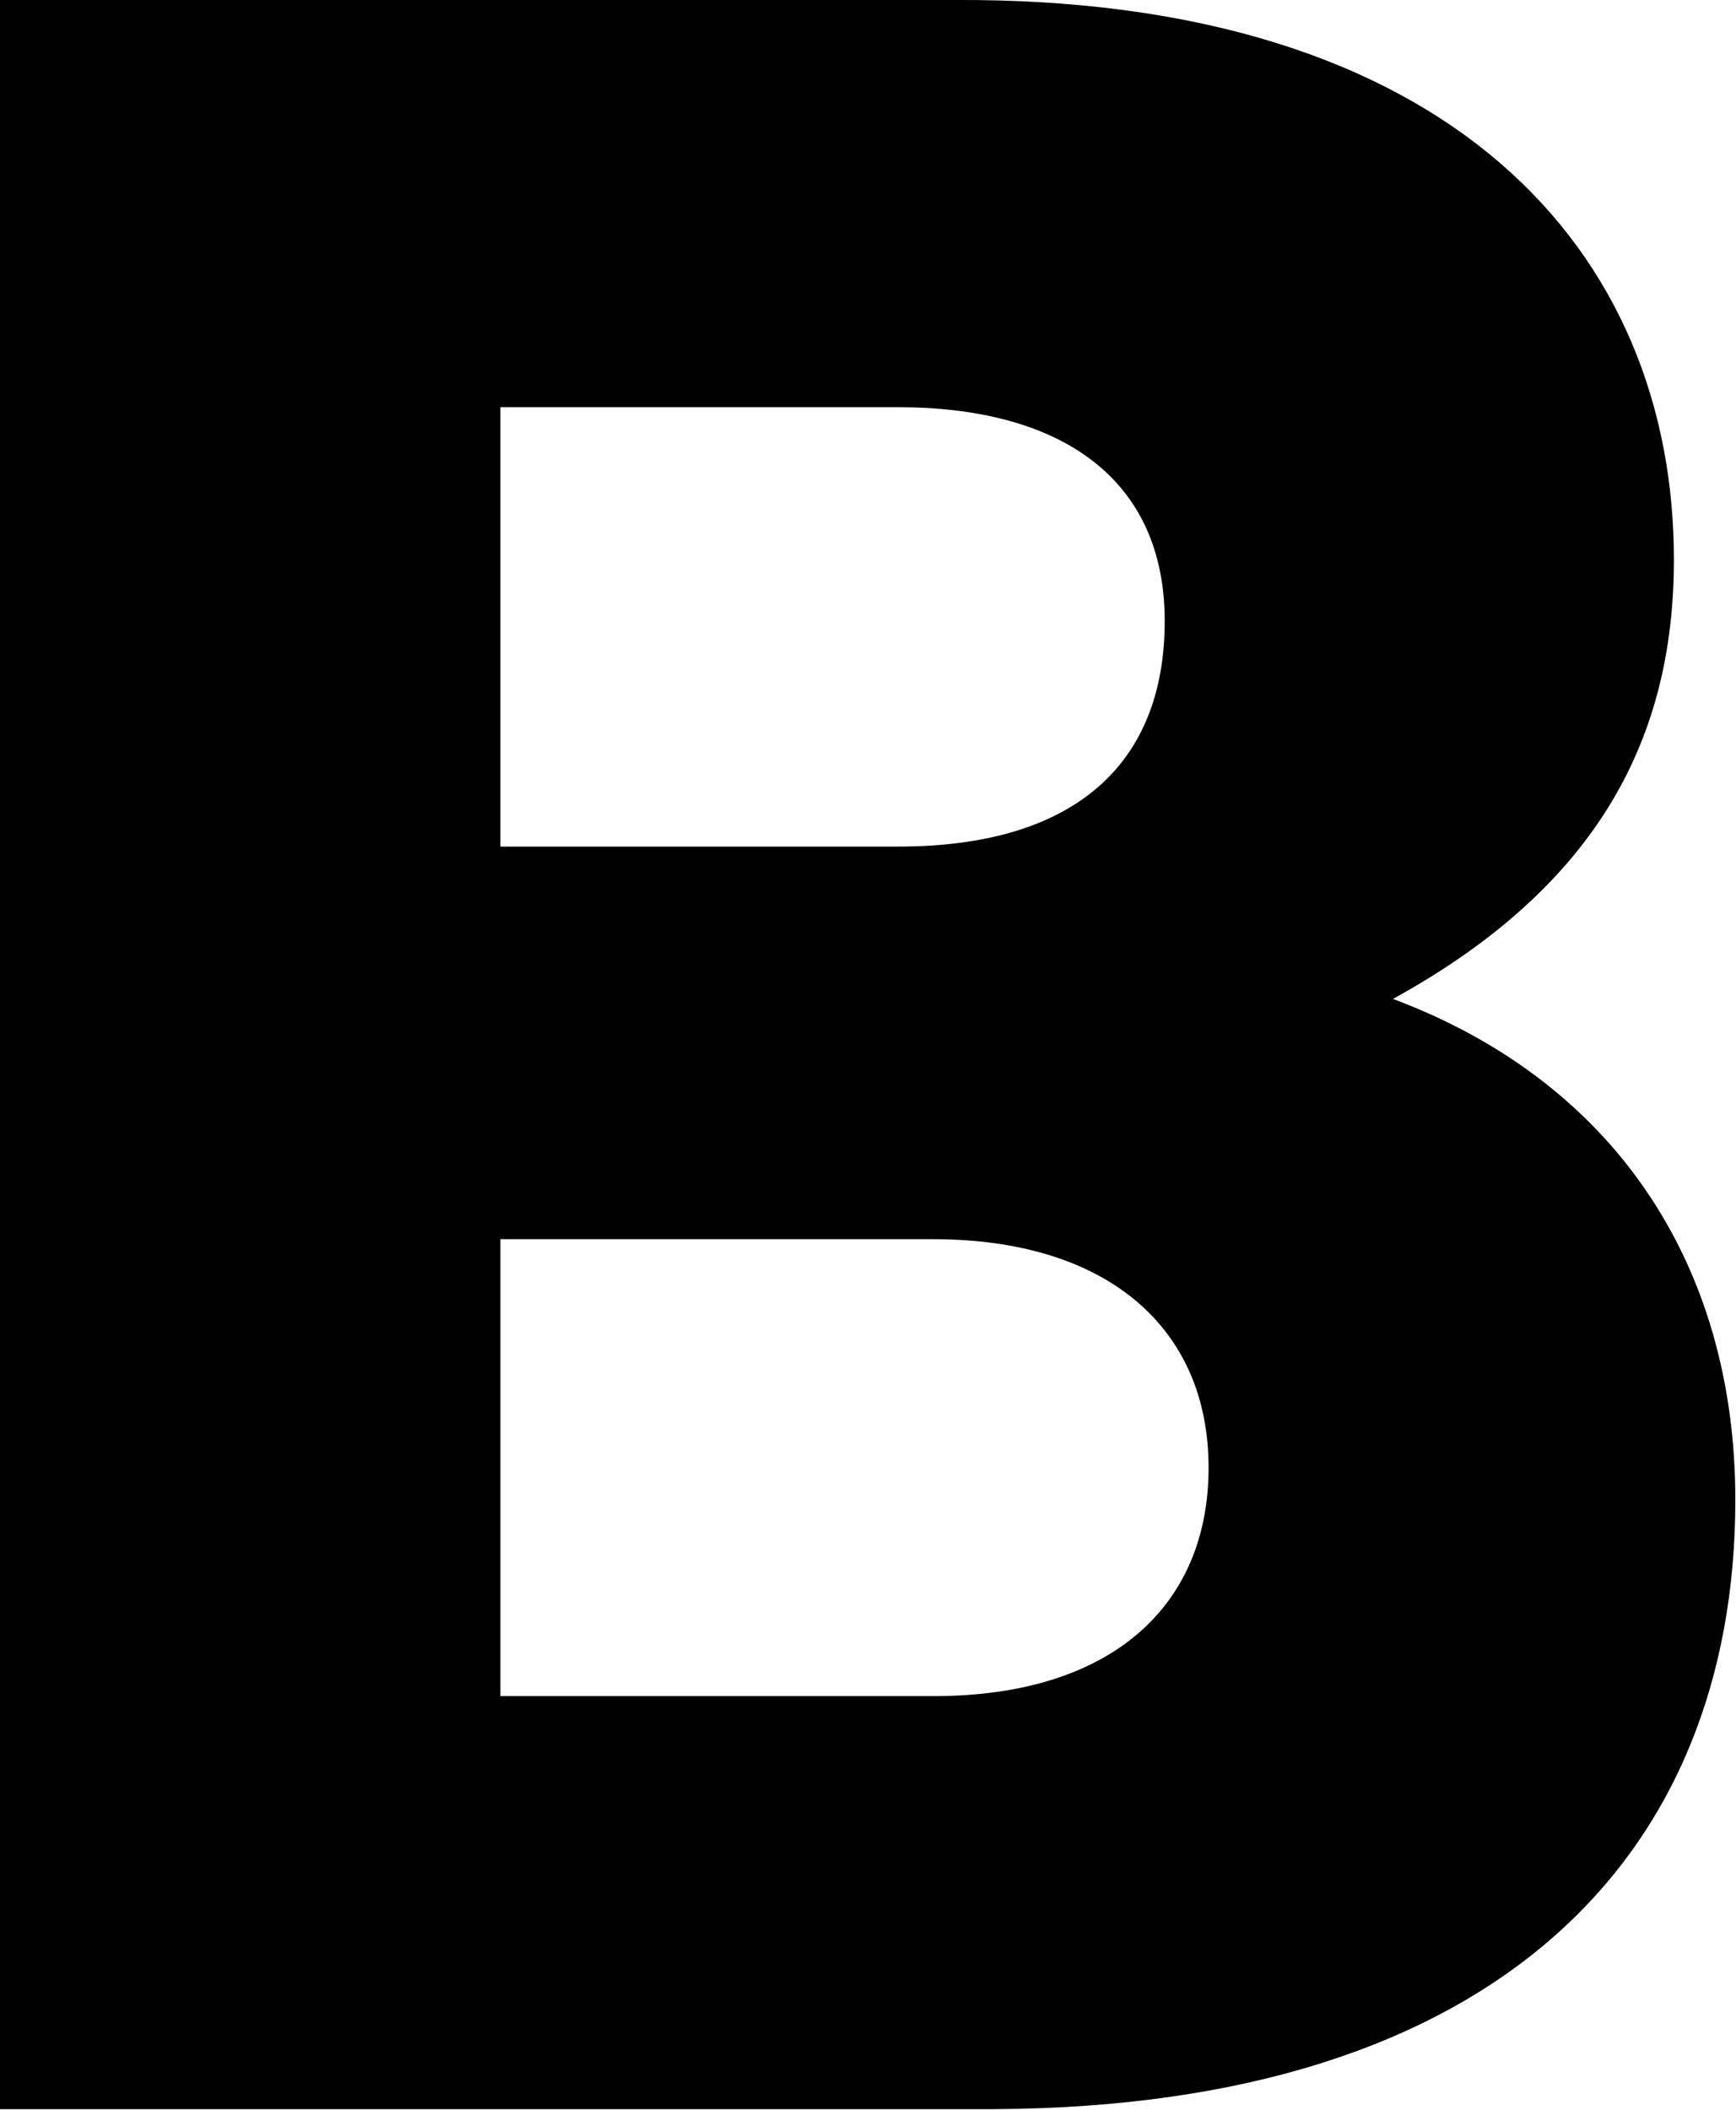 <svg version="1.2" xmlns="http://www.w3.org/2000/svg" viewBox="0 0 1286 1562" width="1286" height="1562">
	<title>blackrock-logo-nav-svg</title>
	<style>
		.s0 { fill: #000000 } 
	</style>
	<g id="Nav-IRELAND">
		<g id="BlackRock_Wordmark_Blk_RGB">
			<path id="Shape" fill-rule="evenodd" class="s0" d="m737.1 1561.6h-737.1v-1561.6h706.7c368.5-2.1 533.3 186.6 533.3 414.3 0 130.1-54.2 240.7-208.1 325.3 162.6 60.8 253.6 195.2 253.6 370.9 0 264.6-177.7 449-548.4 451.1zm-71.6-1260.1h-294.8v325.3h294.8c130.1 0 197.3-60.7 197.3-167 0-106.2-78-158.3-197.3-158.3zm26 616h-320.8v338.3h320.8c132.3 0 203.8-67.2 203.8-169.1 0-104.2-75.9-169.2-203.8-169.2z"/>
		</g>
	</g>
</svg>